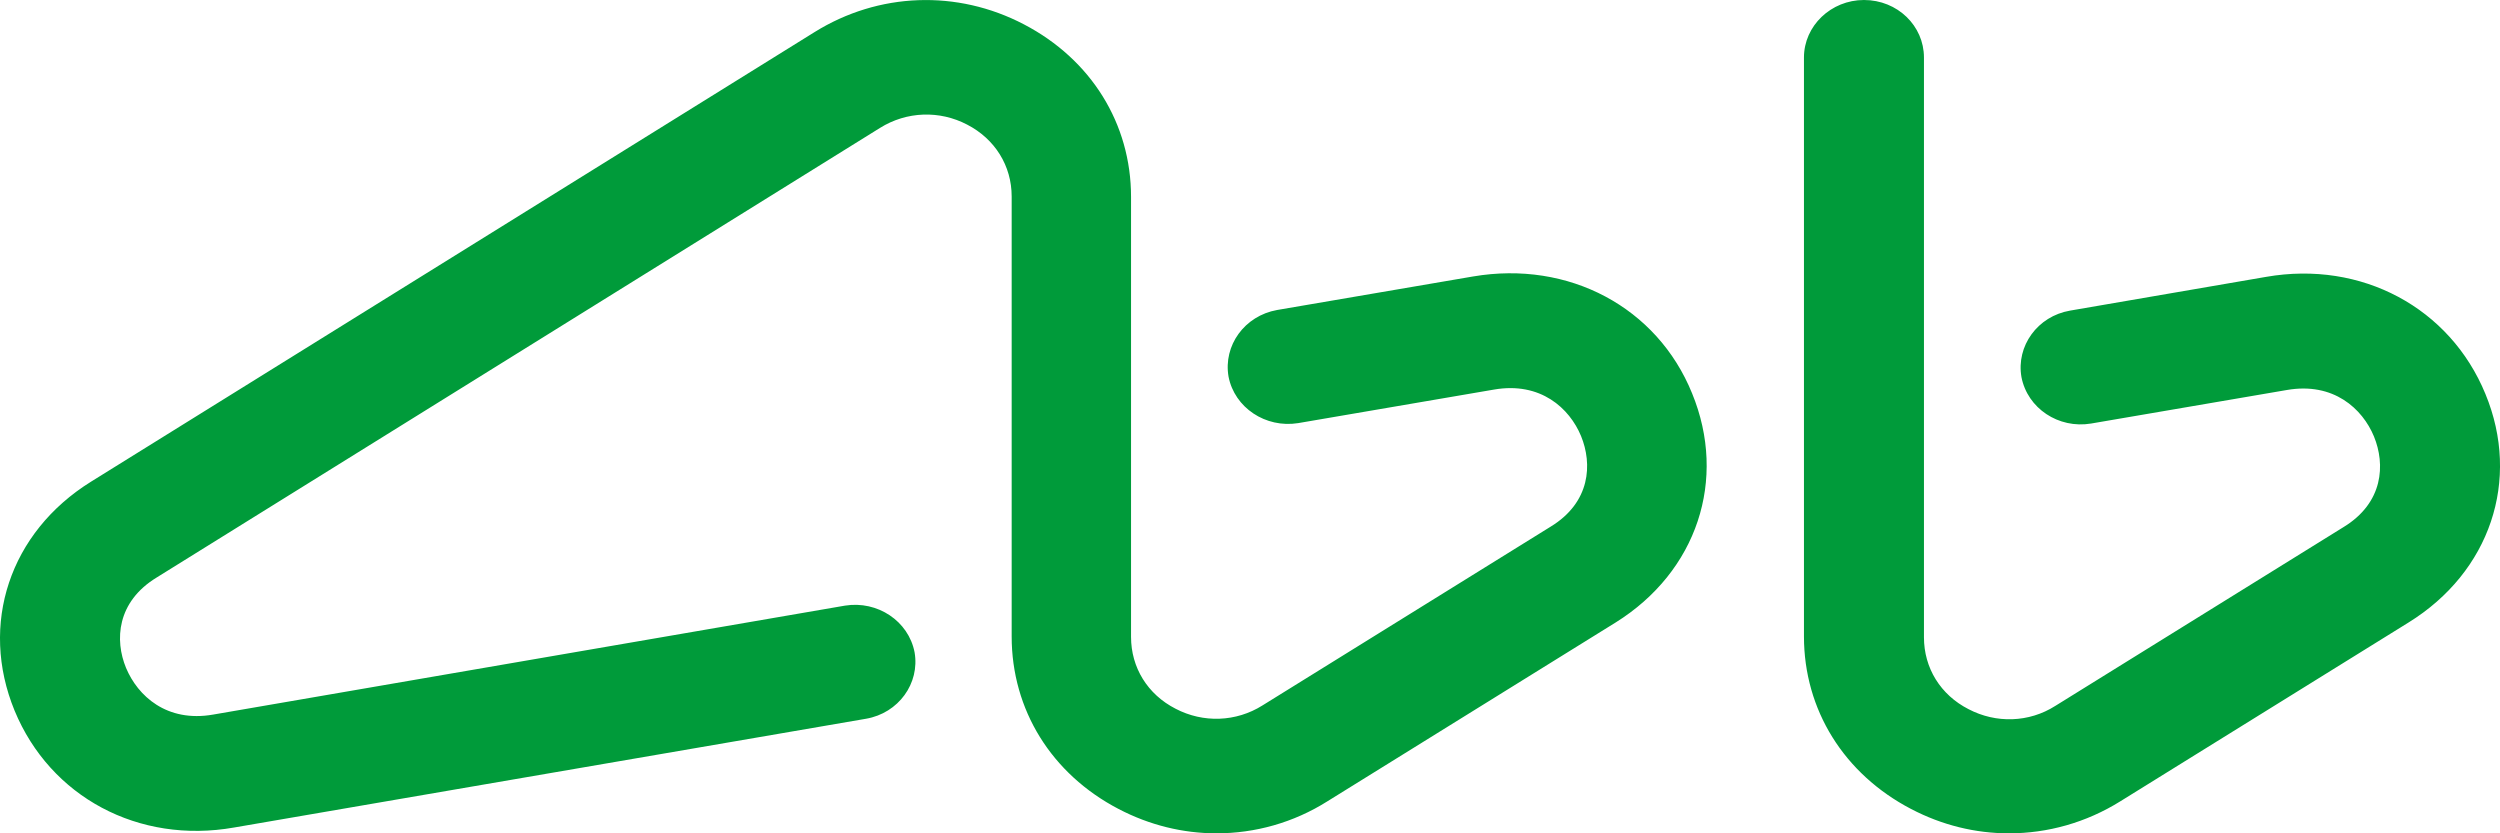 <svg width="12" height="4" viewBox="0 0 12 4" fill="none" xmlns="http://www.w3.org/2000/svg">
<path d="M11.93 1.891C11.76 1.477 11.335 1.249 10.877 1.329L9.936 1.491C9.78 1.518 9.677 1.661 9.703 1.81C9.732 1.96 9.881 2.059 10.037 2.033L10.977 1.872C11.201 1.833 11.34 1.962 11.395 2.095C11.45 2.229 11.441 2.413 11.249 2.53L9.866 3.388C9.739 3.469 9.581 3.473 9.449 3.404C9.314 3.335 9.235 3.206 9.235 3.059V0.276C9.235 0.124 9.108 0 8.947 0C8.789 0 8.659 0.124 8.659 0.276V3.055C8.659 3.407 8.851 3.715 9.173 3.883C9.322 3.961 9.482 4 9.643 4C9.828 4 10.013 3.949 10.178 3.846L11.561 2.988C11.952 2.746 12.101 2.305 11.93 1.891ZM7.071 1.327L6.13 1.488C5.974 1.516 5.871 1.658 5.897 1.808C5.926 1.957 6.075 2.056 6.231 2.031L7.171 1.87C7.395 1.831 7.534 1.96 7.589 2.093C7.644 2.227 7.635 2.411 7.443 2.528L6.06 3.386C5.933 3.466 5.775 3.471 5.643 3.402C5.508 3.333 5.429 3.204 5.429 3.057V0.945C5.429 0.593 5.237 0.285 4.915 0.117C4.594 -0.051 4.217 -0.037 3.91 0.154L0.437 2.312C0.046 2.555 -0.1 2.997 0.07 3.411C0.241 3.825 0.665 4.053 1.124 3.972L4.157 3.45C4.313 3.423 4.416 3.28 4.39 3.131C4.361 2.981 4.212 2.882 4.056 2.907L1.023 3.43C0.8 3.469 0.661 3.34 0.605 3.206C0.55 3.073 0.56 2.889 0.752 2.772L4.224 0.614C4.352 0.534 4.51 0.529 4.642 0.598C4.776 0.667 4.856 0.796 4.856 0.943V3.055C4.856 3.407 5.047 3.715 5.369 3.883C5.518 3.961 5.679 4 5.839 4C6.024 4 6.209 3.949 6.372 3.846L7.755 2.988C8.146 2.744 8.292 2.302 8.122 1.888C7.954 1.474 7.529 1.249 7.071 1.327Z" fill="#009B3A"/>
</svg>
